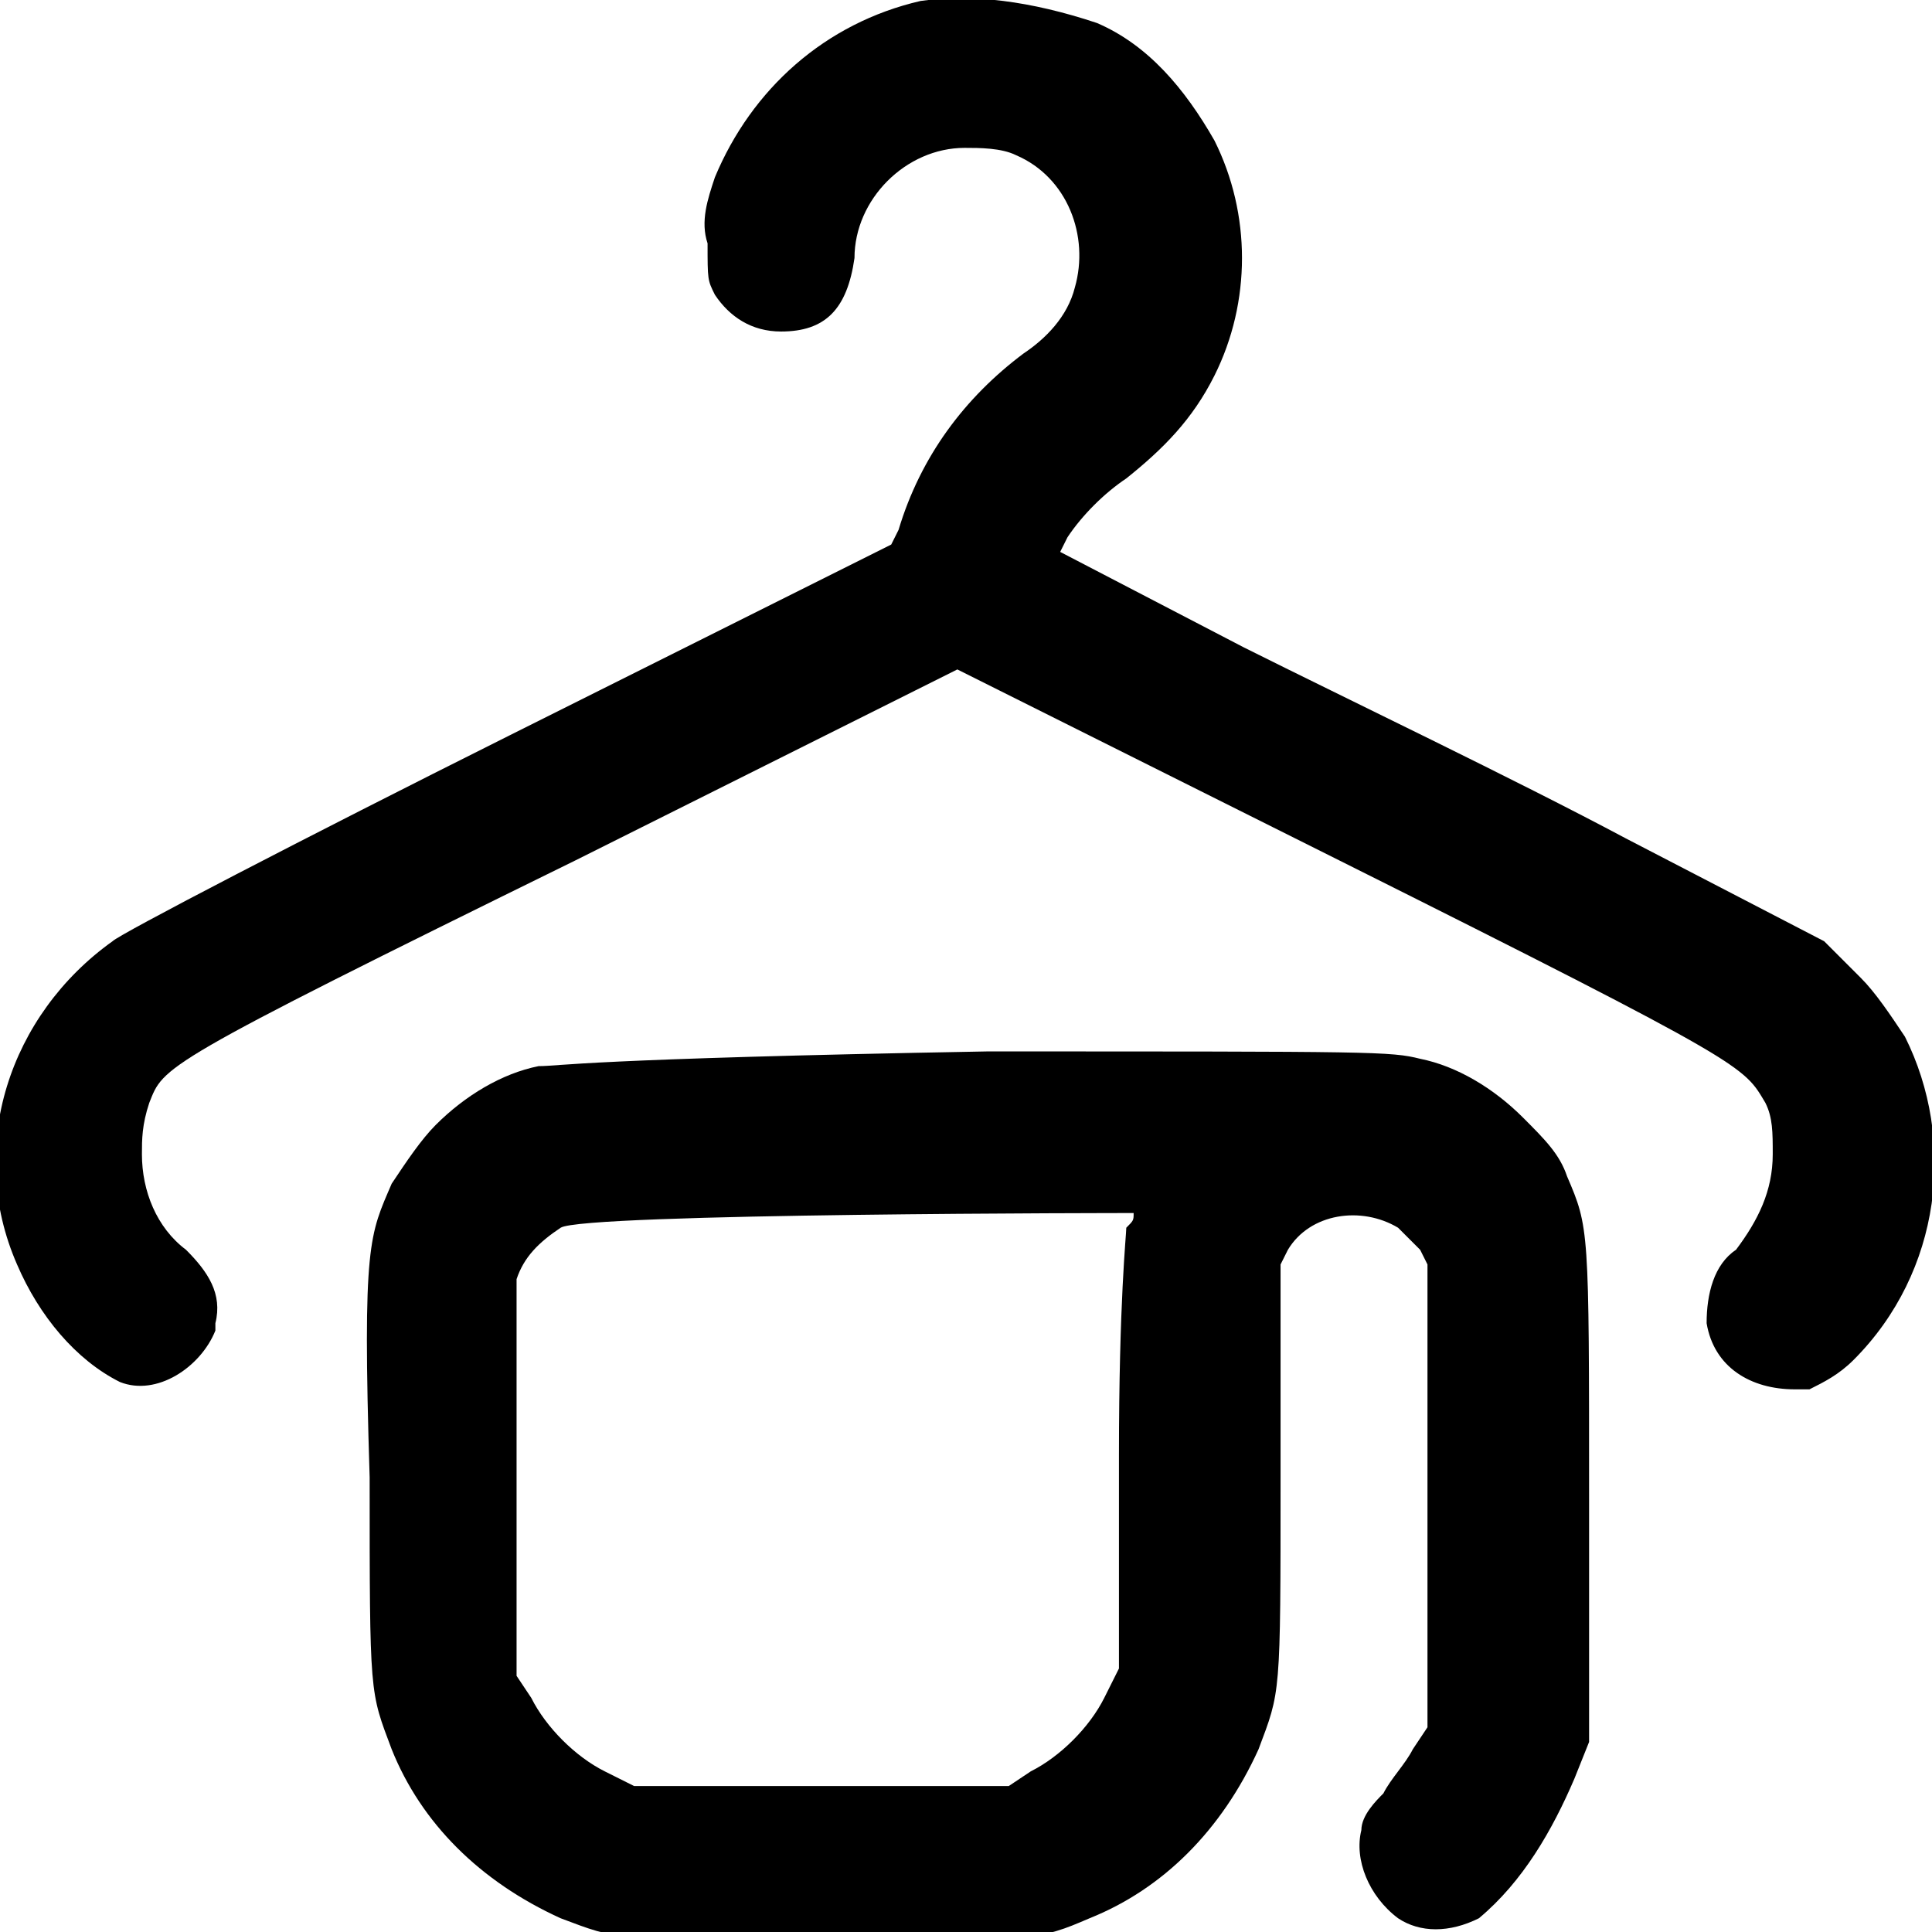 <?xml version="1.0" encoding="utf-8"?>
<!-- Generator: Adobe Illustrator 24.0.2, SVG Export Plug-In . SVG Version: 6.00 Build 0)  -->
<svg version="1.1" id="Capa_1" xmlns="http://www.w3.org/2000/svg" xmlns:xlink="http://www.w3.org/1999/xlink" x="0px" y="0px"
	 width="26.3px" height="26.3px" viewBox="0 0 26.3 26.3" style="enable-background:new 0 0 26.3 26.3;" xml:space="preserve">
<g transform="translate(-4264.268 -932.087)">
	<path d="M4276.8,932.1c-1.3,0.3-2.3,1.2-2.8,2.4c-0.1,0.3-0.2,0.6-0.1,0.9c0,0.5,0,0.5,0.1,0.7c0.2,0.3,0.5,0.5,0.9,0.5
		c0.6,0,0.9-0.3,1-1c0-0.8,0.7-1.5,1.5-1.5c0,0,0,0,0,0c0.2,0,0.5,0,0.7,0.1c0.7,0.3,1,1.1,0.8,1.8c-0.1,0.4-0.4,0.7-0.7,0.9
		c-0.8,0.6-1.4,1.4-1.7,2.4l-0.1,0.2l-5.2,2.6c-2.8,1.4-5.3,2.7-5.4,2.8c-1.4,1-2,2.8-1.3,4.4c0.3,0.7,0.8,1.3,1.4,1.6
		c0.5,0.2,1.1-0.2,1.3-0.7c0,0,0-0.1,0-0.1c0.1-0.4-0.1-0.7-0.4-1c-0.4-0.3-0.6-0.8-0.6-1.3c0-0.2,0-0.4,0.1-0.7
		c0.2-0.5,0.1-0.5,5.8-3.3l5.2-2.6l5.2,2.6c5.6,2.8,5.5,2.8,5.8,3.3c0.1,0.2,0.1,0.4,0.1,0.7c0,0.5-0.2,0.9-0.5,1.3
		c-0.3,0.2-0.4,0.6-0.4,1c0.1,0.6,0.6,0.9,1.2,0.9c0.1,0,0.1,0,0.2,0c0.2-0.1,0.4-0.2,0.6-0.4c1.2-1.2,1.4-3,0.7-4.4
		c-0.2-0.3-0.4-0.6-0.6-0.8l-0.5-0.5l-2.7-1.4c-1.5-0.8-3.8-1.9-5.2-2.6l-2.5-1.3l0.1-0.2c0.2-0.3,0.5-0.6,0.8-0.8
		c0.5-0.4,0.9-0.8,1.2-1.4c0.5-1,0.5-2.2,0-3.2c-0.4-0.7-0.9-1.3-1.6-1.6C4278.3,932.1,4277.5,932,4276.8,932.1z"/>
	<path d="M4271.6,946.6c-0.5,0.1-1,0.4-1.4,0.8c-0.2,0.2-0.4,0.5-0.6,0.8c-0.3,0.7-0.4,0.8-0.3,4c0,3,0,2.9,0.3,3.7
		c0.4,1,1.2,1.8,2.3,2.3c0.8,0.3,0.7,0.3,3.6,0.3s2.9,0,3.6-0.3c1-0.4,1.8-1.2,2.3-2.3c0.3-0.8,0.3-0.7,0.3-3.7l0-2.9l0.1-0.2
		c0.3-0.5,1-0.6,1.5-0.3c0.1,0.1,0.2,0.2,0.3,0.3l0.1,0.2v6.3l-0.2,0.3c-0.1,0.2-0.3,0.4-0.4,0.6c-0.1,0.1-0.3,0.3-0.3,0.5
		c-0.1,0.4,0.1,0.9,0.5,1.2c0.3,0.2,0.7,0.2,1.1,0c0.6-0.5,1-1.2,1.3-1.9l0.2-0.5l0-3.3c0-3.7,0-3.7-0.3-4.4
		c-0.1-0.3-0.3-0.5-0.6-0.8c-0.4-0.4-0.9-0.7-1.4-0.8c-0.4-0.1-0.6-0.1-5.9-0.1C4272.2,946.5,4271.9,946.6,4271.6,946.6z
		 M4279.7,948.6c0,0.1,0,0.1-0.1,0.2c0,0.1-0.1,1-0.1,3.1l0,2.9l-0.2,0.4c-0.2,0.4-0.6,0.8-1,1l-0.3,0.2h-5.1l-0.4-0.2
		c-0.4-0.2-0.8-0.6-1-1l-0.2-0.3l0-2.6c0-1.8,0-2.7,0-2.8c0.1-0.3,0.3-0.5,0.6-0.7C4272.2,948.6,4279.7,948.6,4279.7,948.6
		L4279.7,948.6z"/>
</g>
</svg>

